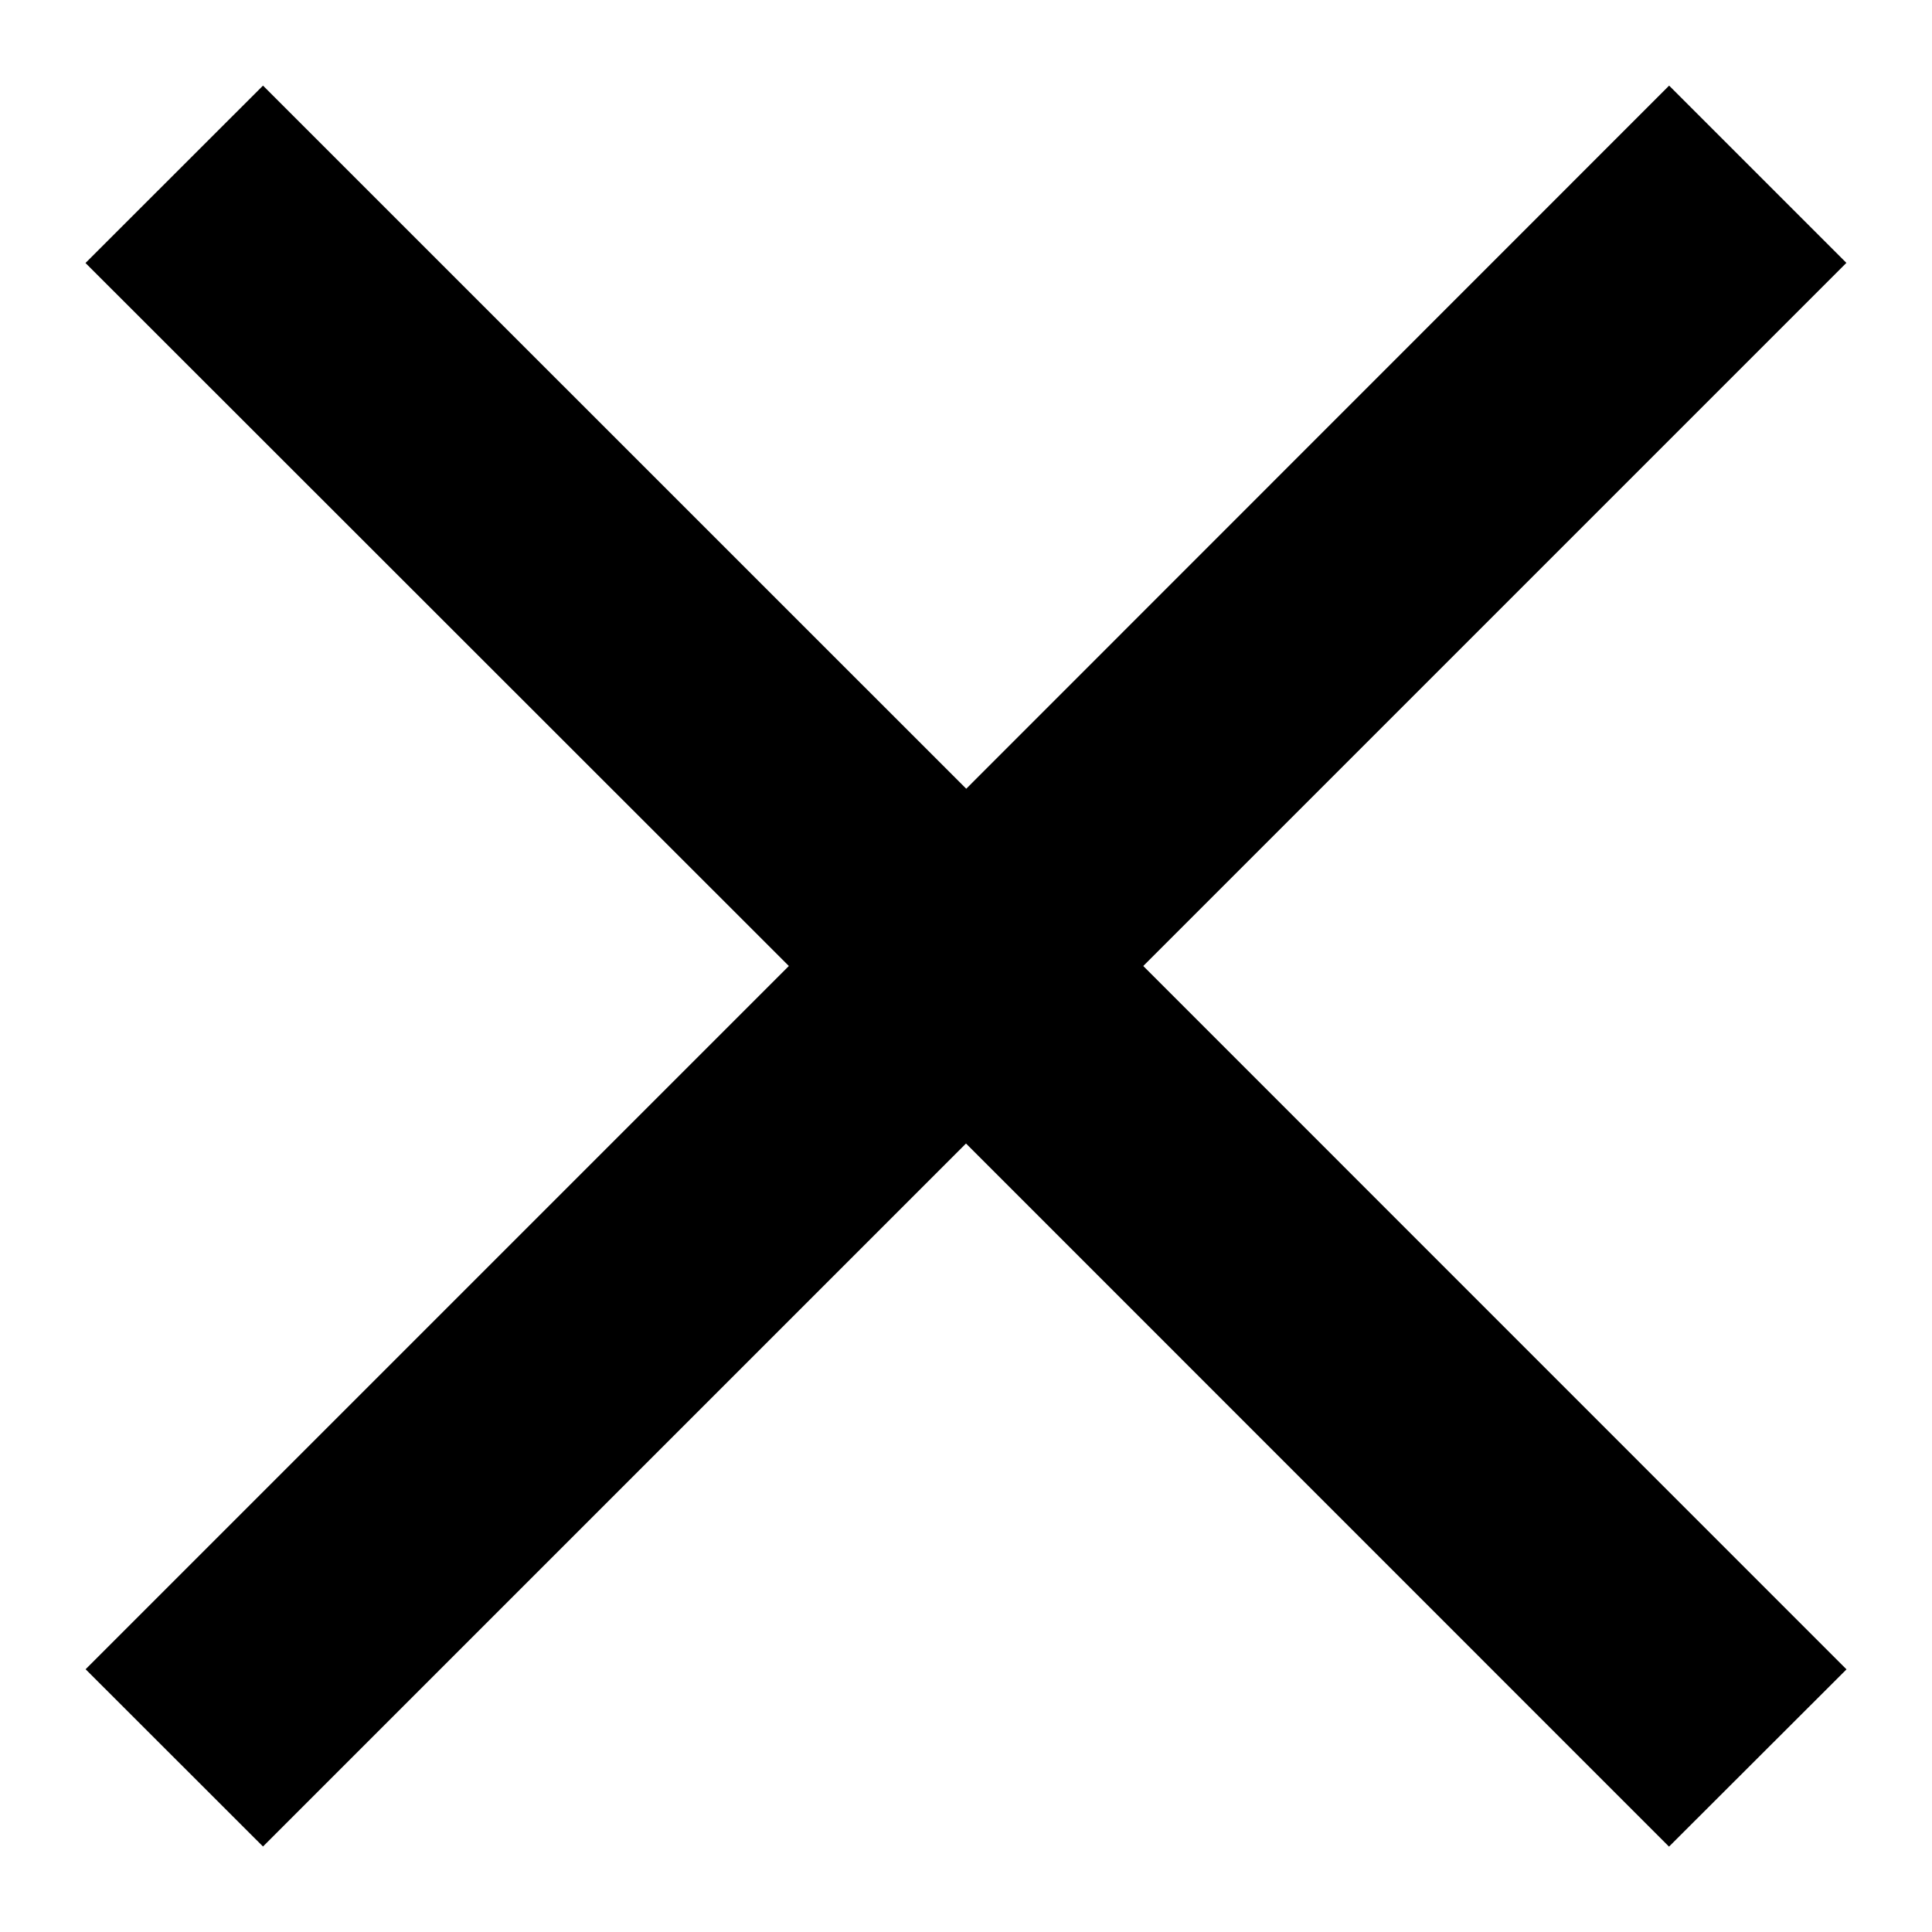 <svg width="16" height="16" fill="none" xmlns="http://www.w3.org/2000/svg"><path d="M13.823.709L8.002 6.532 2.178.709.708 2.178 6.533 8 .709 13.824l1.469 1.468L8 9.47l5.822 5.823 1.47-1.468L9.468 8l5.823-5.823L13.823.709z" fill="#000"/></svg>